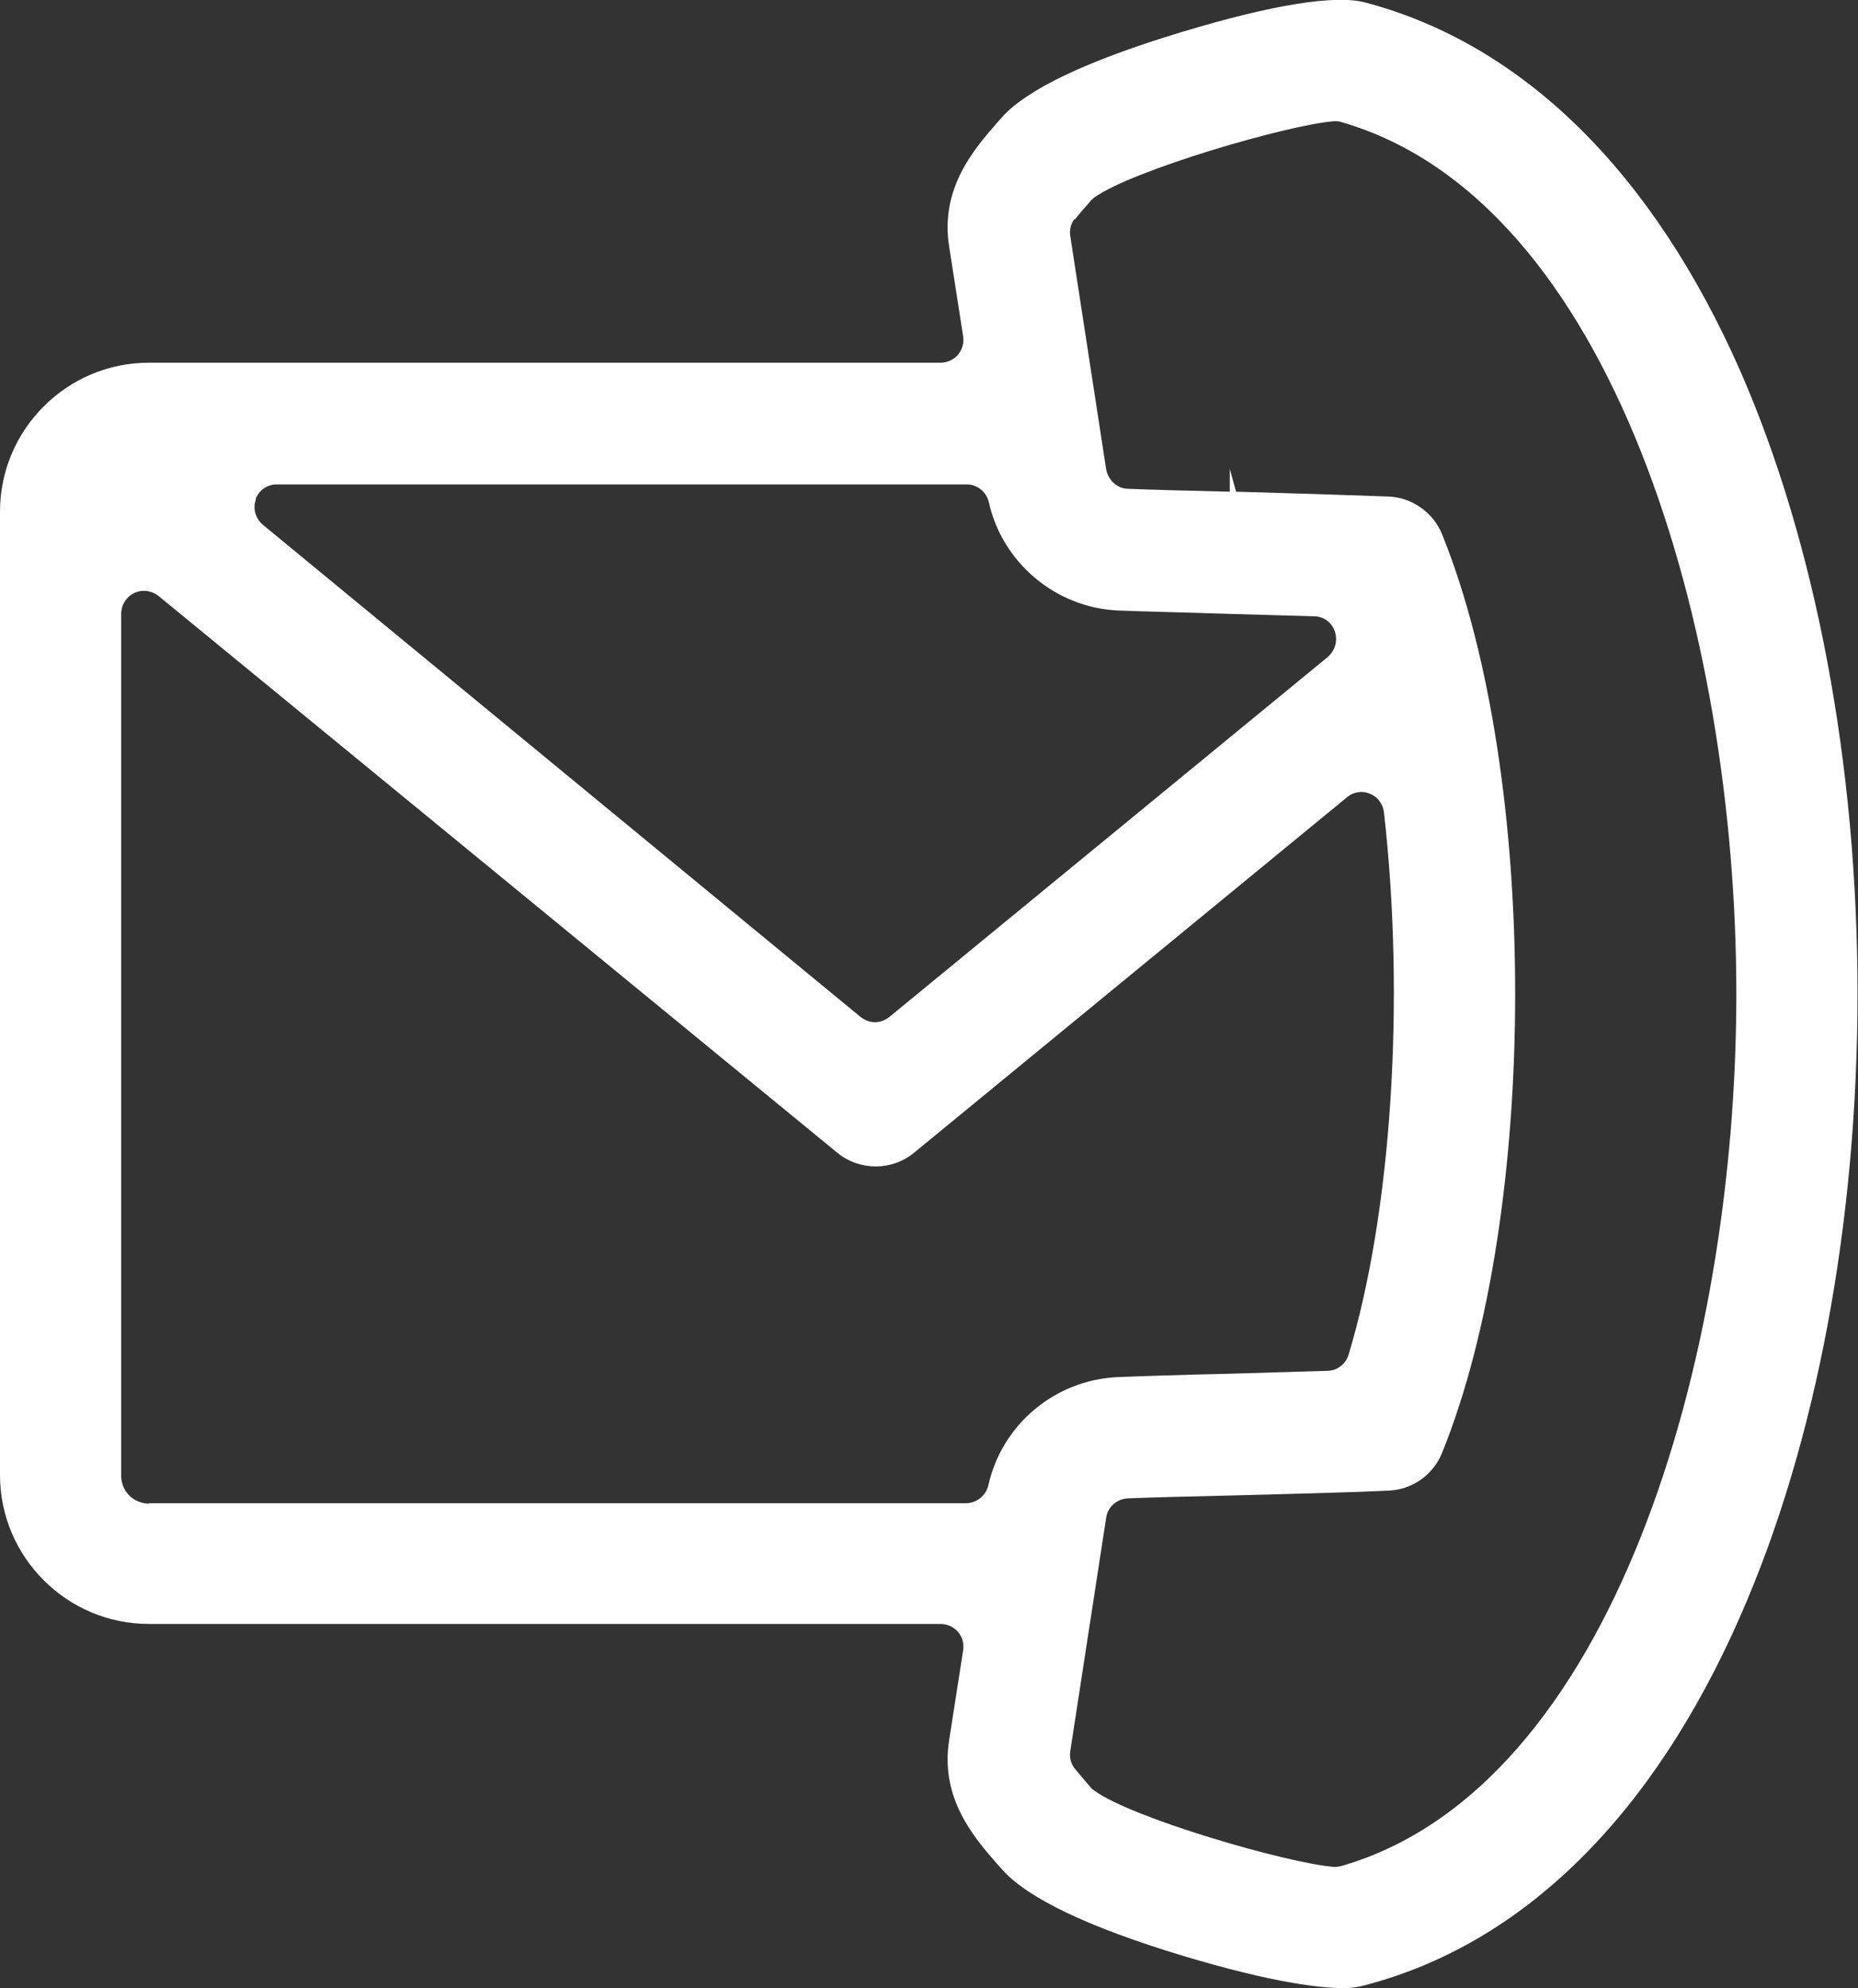 <?xml version="1.0" encoding="UTF-8"?>
<svg id="Capa_2" data-name="Capa 2" xmlns="http://www.w3.org/2000/svg" width="38.33" height="41" viewBox="0 0 38.33 41">
  <rect x="0" y="0" width="38.33" height="41" fill="#333333" stroke="none"/>
  <g id="Capa_1-2" data-name="Capa 1">
    <path d="M20.59,38.46l.08.09c.52.59,1.77,1.19,3.72,1.78,1.89.57,2.87.67,3.33.67.15,0,.3-.02.44-.06,3.26-.85,5.94-3.49,7.75-7.63,1.56-3.55,2.41-8.1,2.41-12.82s-.86-9.27-2.41-12.82C34.1,3.55,31.42.91,28.16.05c-.62-.16-1.89.04-3.78.61-1.95.59-3.2,1.18-3.72,1.77l-.08.09c-.47.54-1.19,1.35-1,2.56l.29,1.86c.02.14-.02.27-.11.38-.09.1-.22.16-.36.16H3.07c-1.69,0-3.07,1.38-3.07,3.07v19.87c0,1.69,1.38,3.07,3.07,3.07h16.33c.14,0,.27.06.36.16.09.1.13.24.11.38l-.29,1.86c-.19,1.21.53,2.02,1,2.56ZM22.17,4.53c.08-.1.19-.23.29-.34l.04-.05s.05-.05.08-.07c.78-.56,4-1.5,4.94-1.57.06,0,.11,0,.16.02,5.59,1.62,8.14,10.46,8.14,17.98s-2.55,16.36-8.14,17.98c-.04.01-.09.02-.13.02-.01,0-.02,0-.03,0-.94-.07-4.16-1-4.94-1.57-.03-.02-.06-.04-.08-.07-.13-.15-.25-.29-.33-.39-.08-.1-.11-.23-.09-.36l.74-4.81c.03-.22.22-.39.45-.4.49-.02,1.31-.04,2.17-.06,1.12-.03,2.39-.06,3.21-.1.49-.02.92-.33,1.1-.78,2.01-4.96,2.01-13.98,0-18.94-.18-.45-.62-.76-1.1-.78-.81-.03-2.05-.07-3.15-.1l-.13-.47h0v.47c-.84-.02-1.63-.04-2.1-.06-.22,0-.41-.18-.45-.4l-.74-4.81c-.02-.13.01-.26.09-.36ZM5.27,10.3c.07-.19.24-.31.44-.31h14.23c.22,0,.41.15.46.37.28,1.25,1.38,2.17,2.66,2.23.5.02,1.38.04,2.31.07l1.74.05c.2,0,.37.13.43.32s0,.39-.15.52l-9.04,7.42c-.09.07-.19.11-.3.11s-.21-.04-.3-.11L5.42,10.82c-.15-.13-.21-.34-.14-.52ZM3.07,31.01c-.32-.01-.56-.25-.57-.56V12.66c0-.18.1-.35.27-.43.17-.08.36-.05.5.06l14,11.48c.46.38,1.13.38,1.59,0l8.93-7.33c.13-.11.32-.14.47-.07.16.06.27.21.29.38.44,3.86.16,8.25-.73,11.19-.06.19-.23.33-.44.33l-2.01.06c-.94.02-1.82.05-2.32.07-1.28.06-2.38.97-2.66,2.23-.05.21-.24.37-.46.37H3.07Z" style="fill: #fff; stroke-width: 0px;"/>
  </g>
</svg>